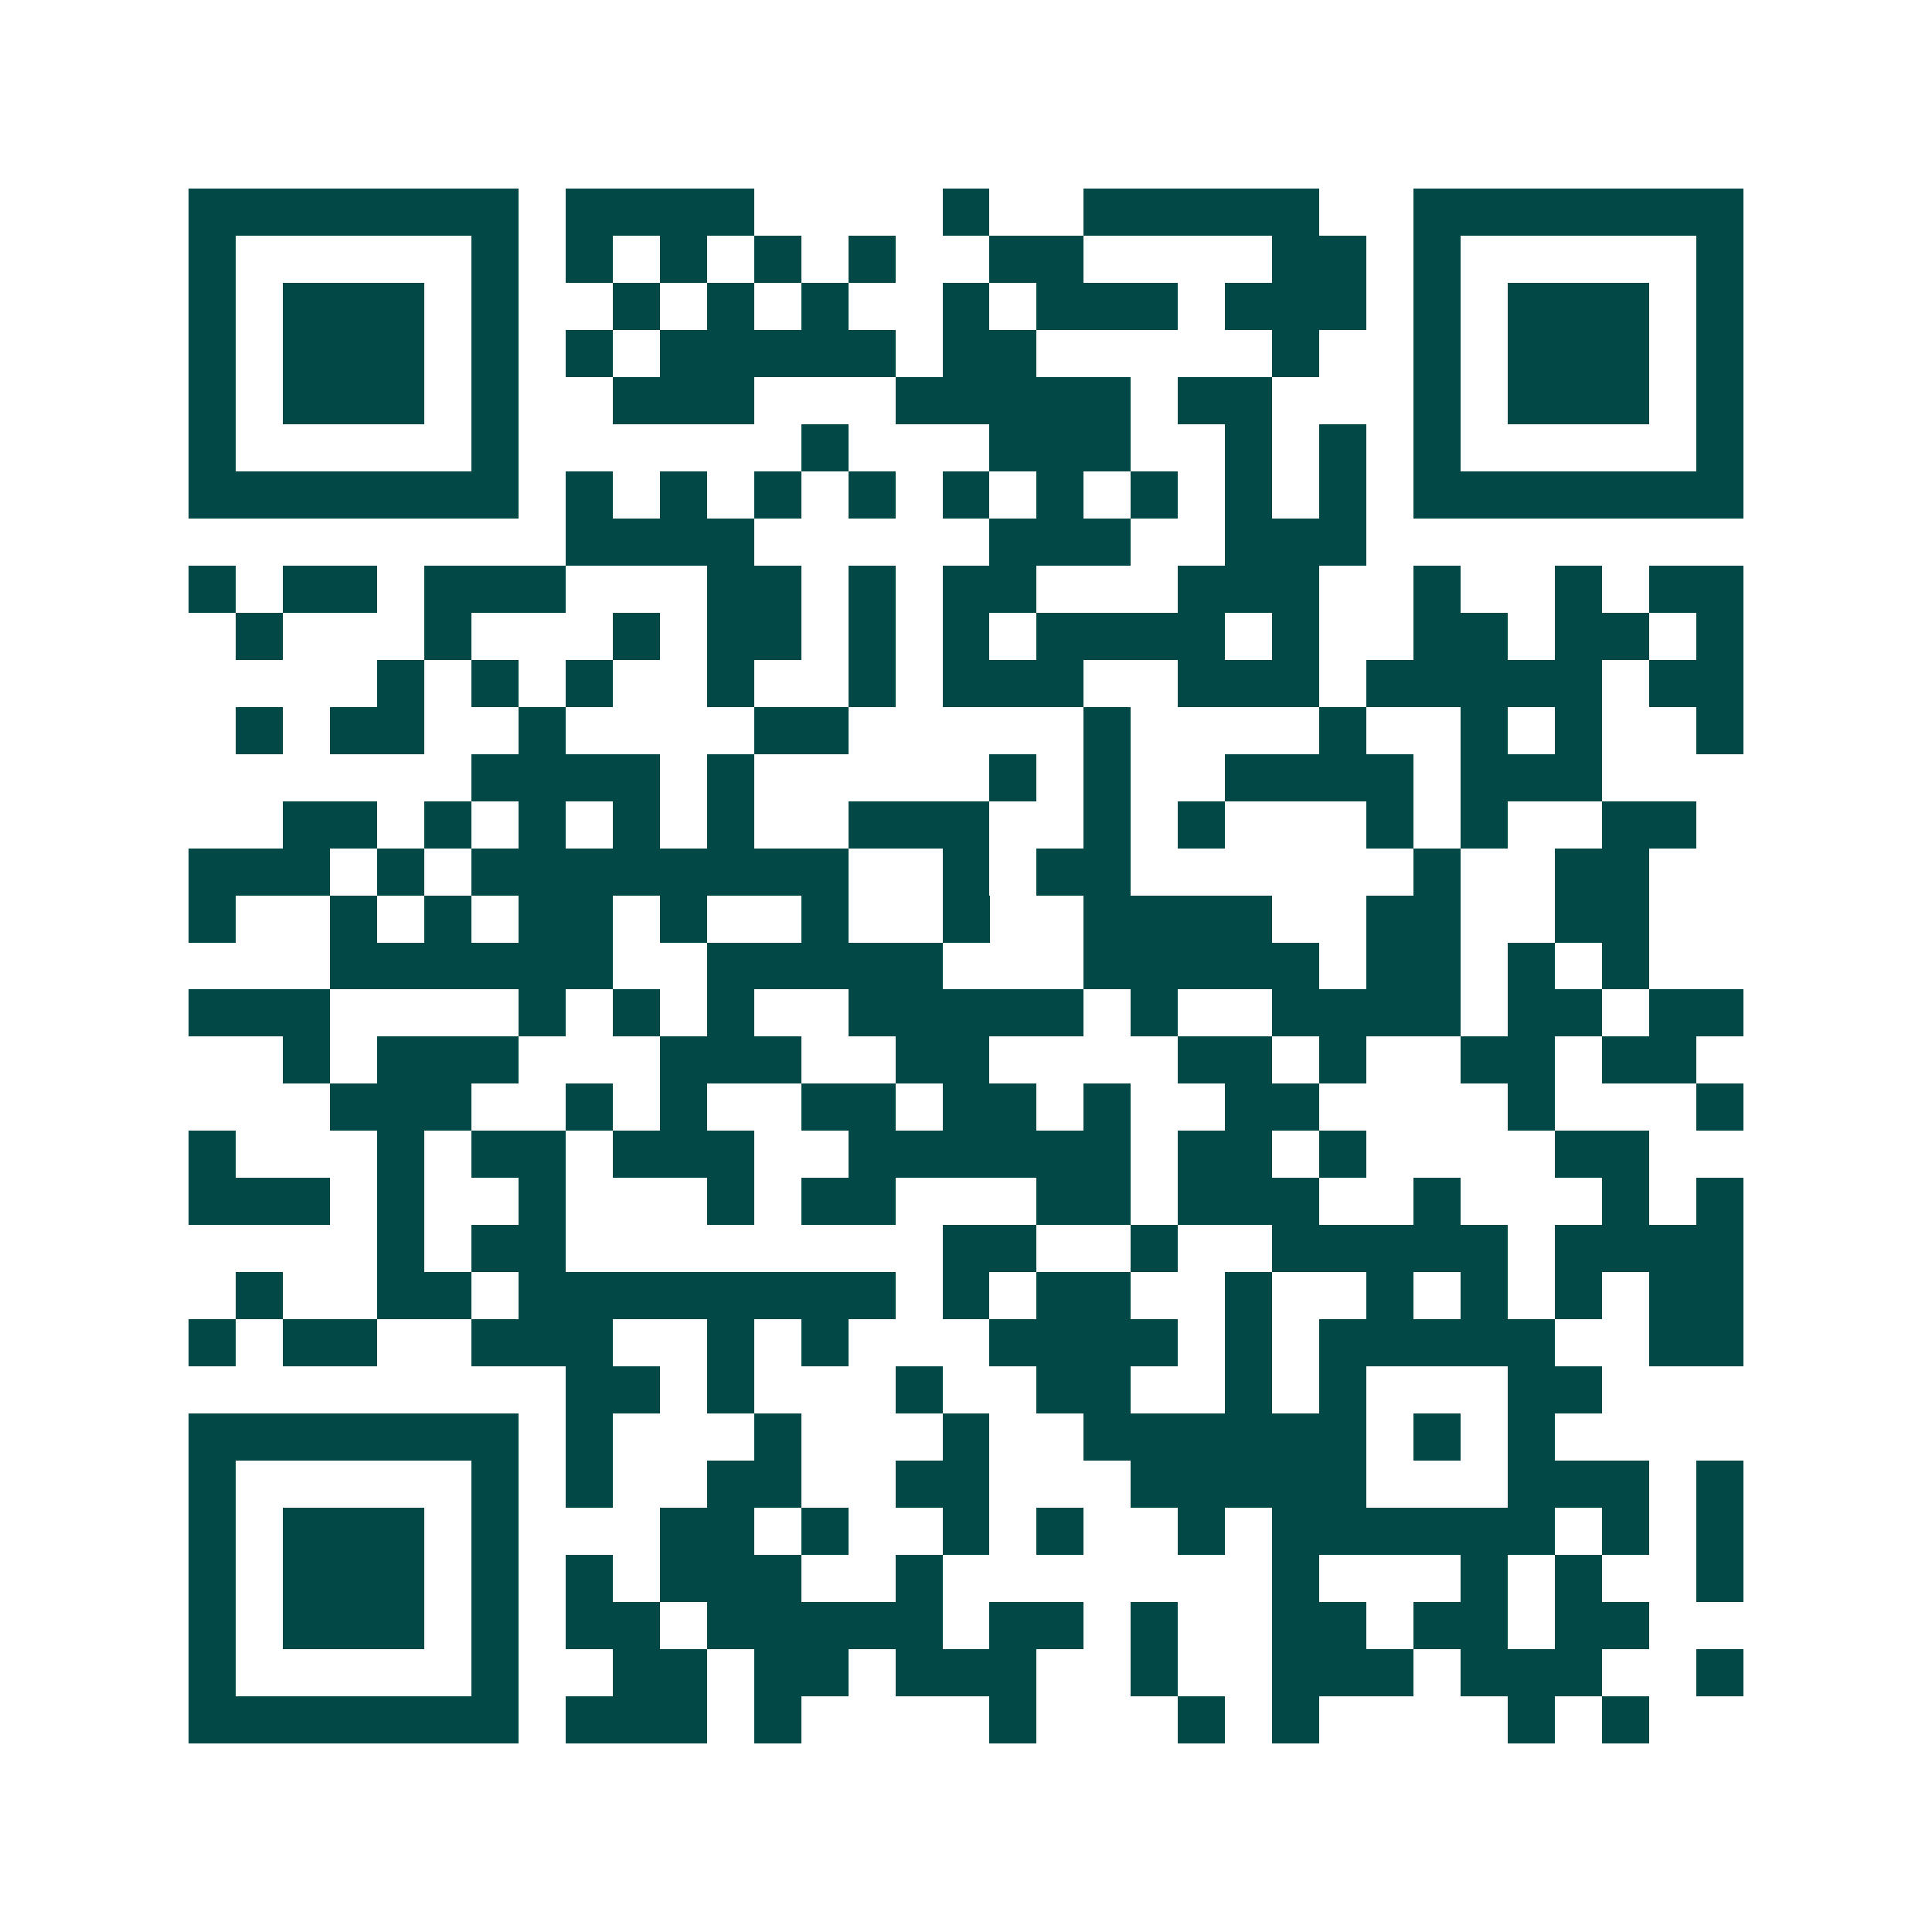 <svg xmlns="http://www.w3.org/2000/svg" width="200" height="200" viewBox="0 0 41 41" shape-rendering="crispEdges"><path fill="#ffffff" d="M0 0h41v41H0z"/><path stroke="#014847" d="M4 4.5h7m1 0h4m4 0h1m2 0h5m2 0h7M4 5.5h1m5 0h1m1 0h1m1 0h1m1 0h1m1 0h1m2 0h2m4 0h2m1 0h1m5 0h1M4 6.5h1m1 0h3m1 0h1m2 0h1m1 0h1m1 0h1m2 0h1m1 0h3m1 0h3m1 0h1m1 0h3m1 0h1M4 7.5h1m1 0h3m1 0h1m1 0h1m1 0h5m1 0h2m5 0h1m2 0h1m1 0h3m1 0h1M4 8.5h1m1 0h3m1 0h1m2 0h3m3 0h5m1 0h2m3 0h1m1 0h3m1 0h1M4 9.5h1m5 0h1m6 0h1m3 0h3m2 0h1m1 0h1m1 0h1m5 0h1M4 10.5h7m1 0h1m1 0h1m1 0h1m1 0h1m1 0h1m1 0h1m1 0h1m1 0h1m1 0h1m1 0h7M12 11.5h4m5 0h3m2 0h3M4 12.5h1m1 0h2m1 0h3m3 0h2m1 0h1m1 0h2m3 0h3m2 0h1m2 0h1m1 0h2M5 13.5h1m3 0h1m3 0h1m1 0h2m1 0h1m1 0h1m1 0h4m1 0h1m2 0h2m1 0h2m1 0h1M8 14.5h1m1 0h1m1 0h1m2 0h1m2 0h1m1 0h3m2 0h3m1 0h5m1 0h2M5 15.5h1m1 0h2m2 0h1m4 0h2m5 0h1m4 0h1m2 0h1m1 0h1m2 0h1M10 16.5h4m1 0h1m5 0h1m1 0h1m2 0h4m1 0h3M6 17.5h2m1 0h1m1 0h1m1 0h1m1 0h1m2 0h3m2 0h1m1 0h1m3 0h1m1 0h1m2 0h2M4 18.5h3m1 0h1m1 0h8m2 0h1m1 0h2m6 0h1m2 0h2M4 19.5h1m2 0h1m1 0h1m1 0h2m1 0h1m2 0h1m2 0h1m2 0h4m2 0h2m2 0h2M7 20.5h6m2 0h5m3 0h5m1 0h2m1 0h1m1 0h1M4 21.5h3m4 0h1m1 0h1m1 0h1m2 0h5m1 0h1m2 0h4m1 0h2m1 0h2M6 22.5h1m1 0h3m3 0h3m2 0h2m4 0h2m1 0h1m2 0h2m1 0h2M7 23.5h3m2 0h1m1 0h1m2 0h2m1 0h2m1 0h1m2 0h2m4 0h1m3 0h1M4 24.5h1m3 0h1m1 0h2m1 0h3m2 0h6m1 0h2m1 0h1m4 0h2M4 25.5h3m1 0h1m2 0h1m3 0h1m1 0h2m3 0h2m1 0h3m2 0h1m3 0h1m1 0h1M8 26.5h1m1 0h2m8 0h2m2 0h1m2 0h5m1 0h4M5 27.5h1m2 0h2m1 0h8m1 0h1m1 0h2m2 0h1m2 0h1m1 0h1m1 0h1m1 0h2M4 28.5h1m1 0h2m2 0h3m2 0h1m1 0h1m3 0h4m1 0h1m1 0h5m2 0h2M12 29.5h2m1 0h1m3 0h1m2 0h2m2 0h1m1 0h1m3 0h2M4 30.5h7m1 0h1m3 0h1m3 0h1m2 0h6m1 0h1m1 0h1M4 31.5h1m5 0h1m1 0h1m2 0h2m2 0h2m3 0h5m3 0h3m1 0h1M4 32.5h1m1 0h3m1 0h1m3 0h2m1 0h1m2 0h1m1 0h1m2 0h1m1 0h6m1 0h1m1 0h1M4 33.5h1m1 0h3m1 0h1m1 0h1m1 0h3m2 0h1m7 0h1m3 0h1m1 0h1m2 0h1M4 34.5h1m1 0h3m1 0h1m1 0h2m1 0h5m1 0h2m1 0h1m2 0h2m1 0h2m1 0h2M4 35.5h1m5 0h1m2 0h2m1 0h2m1 0h3m2 0h1m2 0h3m1 0h3m2 0h1M4 36.5h7m1 0h3m1 0h1m4 0h1m3 0h1m1 0h1m4 0h1m1 0h1"/></svg>
